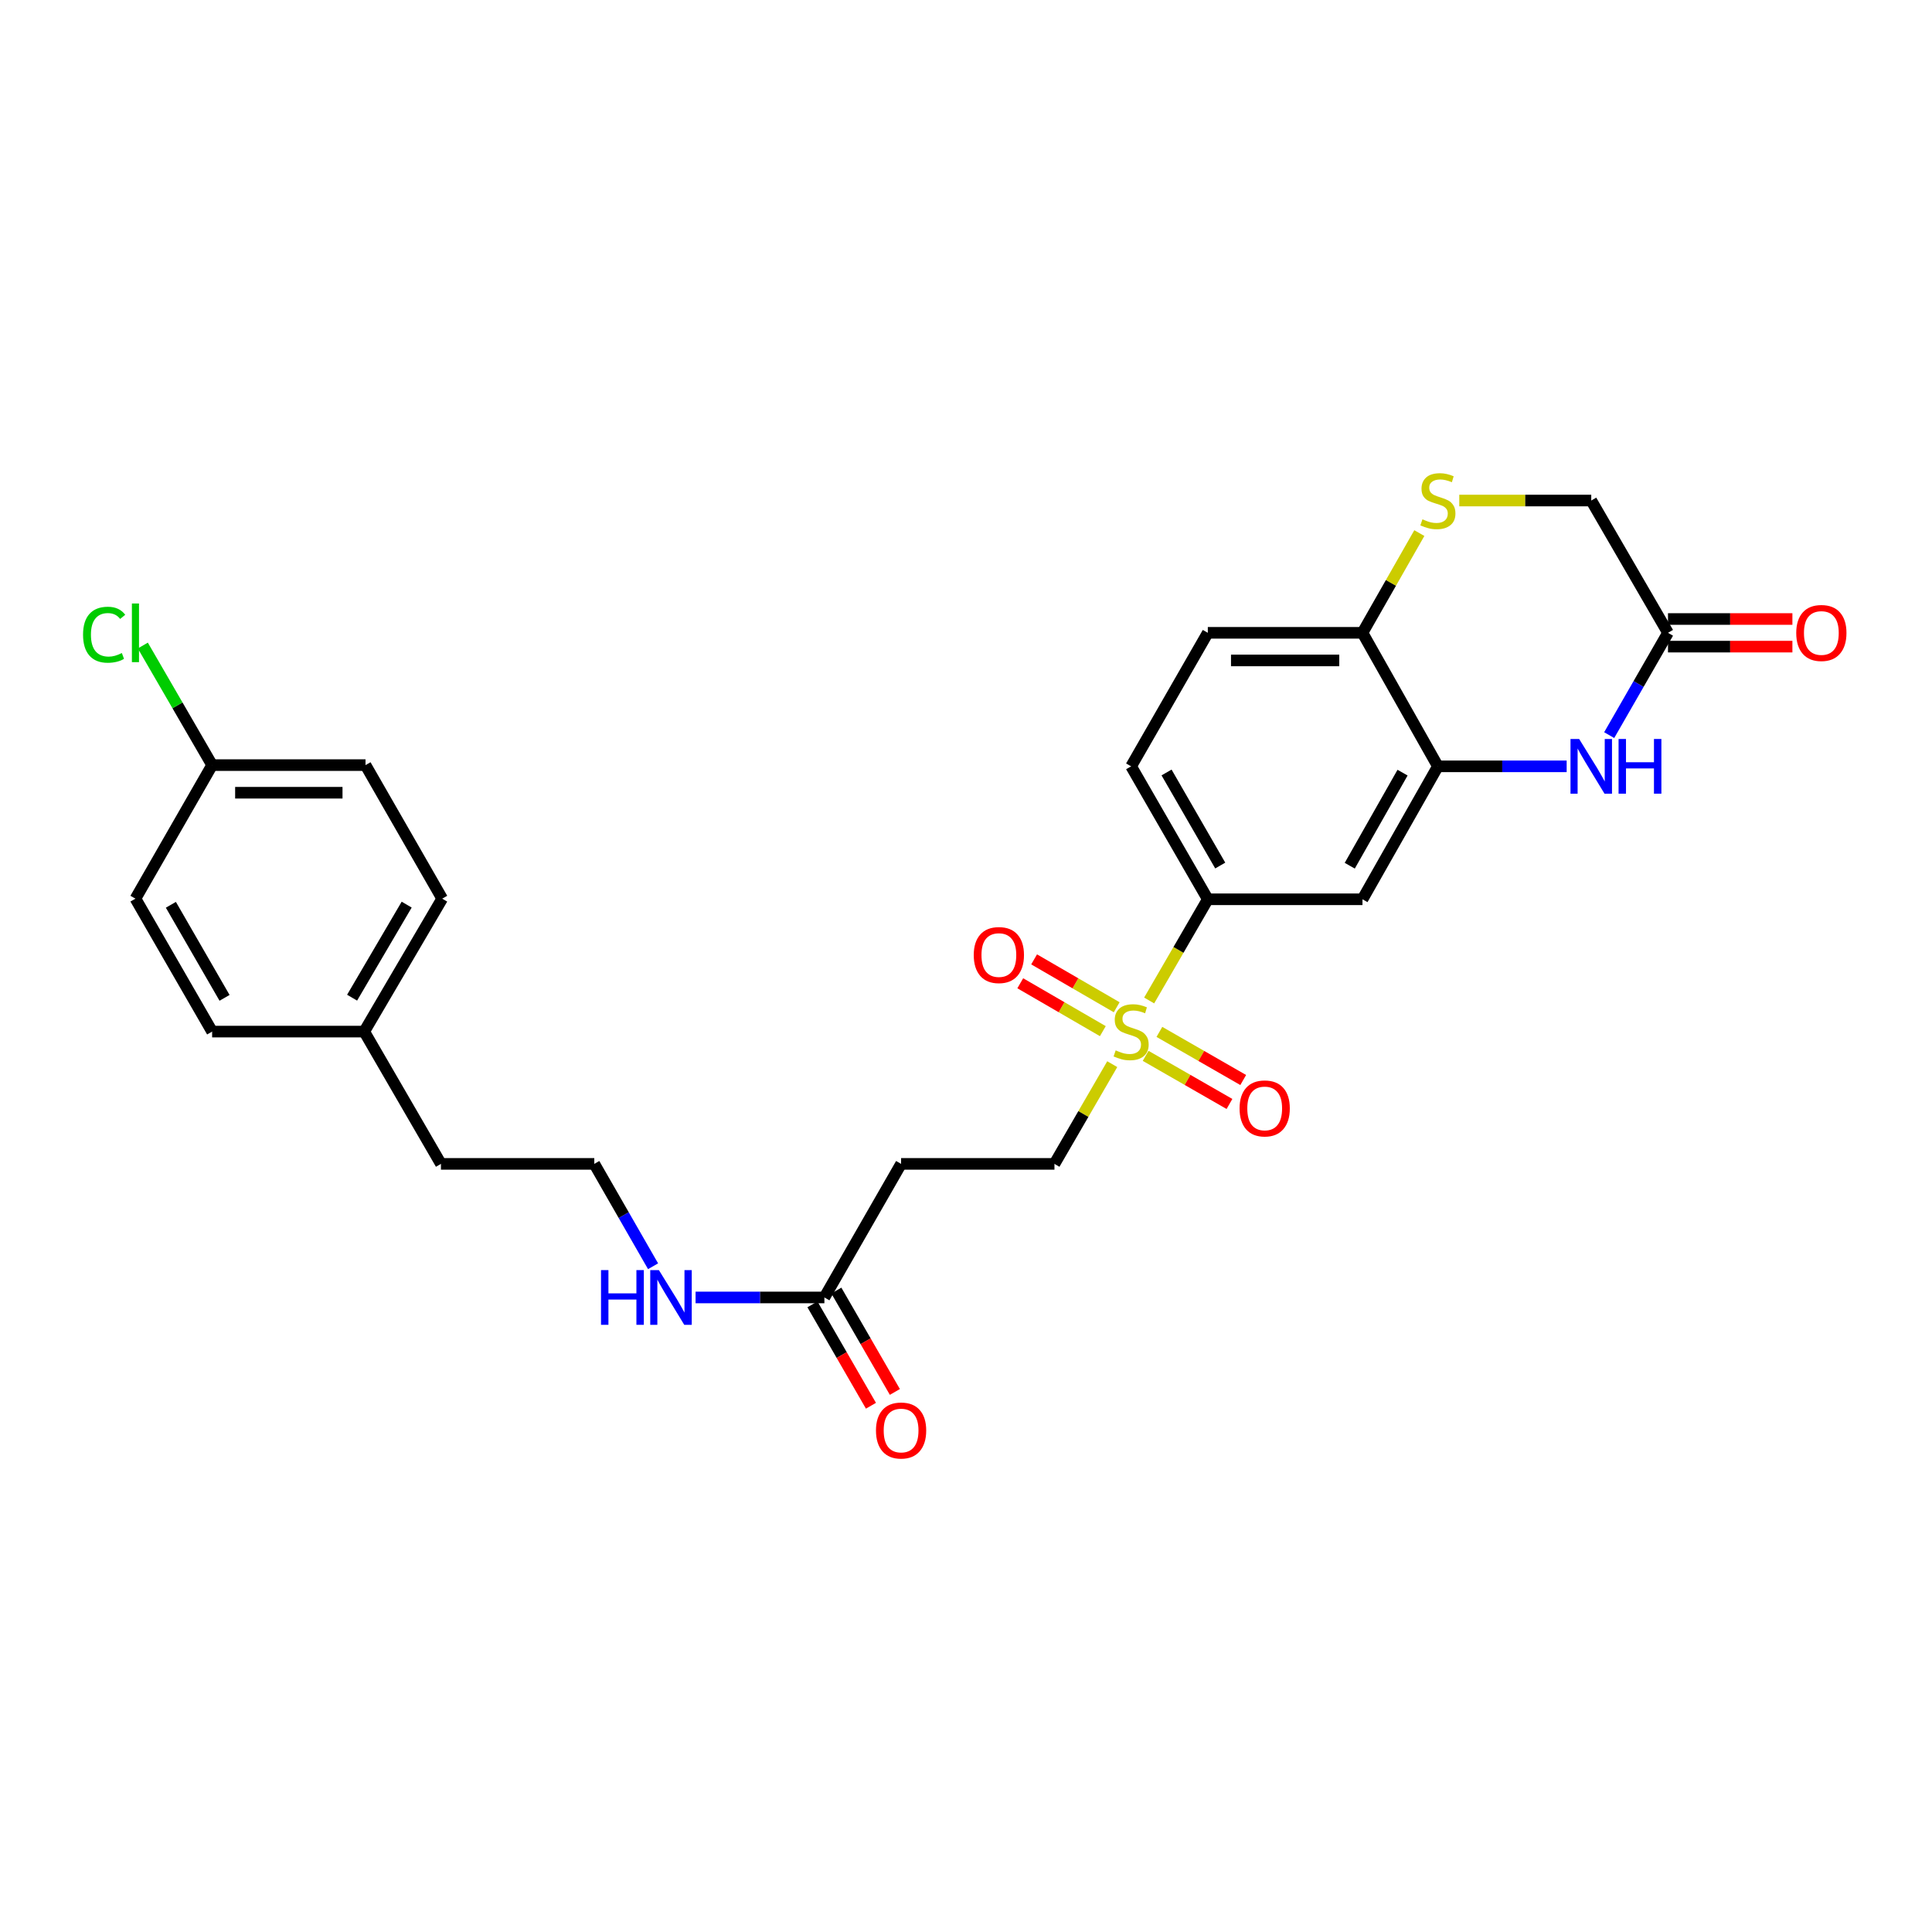 <?xml version='1.0' encoding='iso-8859-1'?>
<svg version='1.1' baseProfile='full'
              xmlns='http://www.w3.org/2000/svg'
                      xmlns:rdkit='http://www.rdkit.org/xml'
                      xmlns:xlink='http://www.w3.org/1999/xlink'
                  xml:space='preserve'
width='1000px' height='1000px' viewBox='0 0 1000 1000'>
<!-- END OF HEADER -->
<rect style='opacity:1.0;fill:#FFFFFF;stroke:none' width='1000' height='1000' x='0' y='0'> </rect>
<path class='bond-2' d='M 594.801,517.851 L 609.98,491.66' style='fill:none;fill-rule:evenodd;stroke:#CCCC00;stroke-width:6px;stroke-linecap:butt;stroke-linejoin:miter;stroke-opacity:1' />
<path class='bond-2' d='M 609.98,491.66 L 625.159,465.469' style='fill:none;fill-rule:evenodd;stroke:#000000;stroke-width:6px;stroke-linecap:butt;stroke-linejoin:miter;stroke-opacity:1' />
<path class='bond-8' d='M 575.699,550.808 L 560.74,576.615' style='fill:none;fill-rule:evenodd;stroke:#CCCC00;stroke-width:6px;stroke-linecap:butt;stroke-linejoin:miter;stroke-opacity:1' />
<path class='bond-8' d='M 560.74,576.615 L 545.781,602.423' style='fill:none;fill-rule:evenodd;stroke:#000000;stroke-width:6px;stroke-linecap:butt;stroke-linejoin:miter;stroke-opacity:1' />
<path class='bond-10' d='M 592.984,546.506 L 614.677,558.96' style='fill:none;fill-rule:evenodd;stroke:#CCCC00;stroke-width:6px;stroke-linecap:butt;stroke-linejoin:miter;stroke-opacity:1' />
<path class='bond-10' d='M 614.677,558.96 L 636.37,571.414' style='fill:none;fill-rule:evenodd;stroke:#FF0000;stroke-width:6px;stroke-linecap:butt;stroke-linejoin:miter;stroke-opacity:1' />
<path class='bond-10' d='M 600.102,534.107 L 621.795,546.561' style='fill:none;fill-rule:evenodd;stroke:#CCCC00;stroke-width:6px;stroke-linecap:butt;stroke-linejoin:miter;stroke-opacity:1' />
<path class='bond-10' d='M 621.795,546.561 L 643.488,559.015' style='fill:none;fill-rule:evenodd;stroke:#FF0000;stroke-width:6px;stroke-linecap:butt;stroke-linejoin:miter;stroke-opacity:1' />
<path class='bond-11' d='M 577.998,521.353 L 556.628,508.961' style='fill:none;fill-rule:evenodd;stroke:#CCCC00;stroke-width:6px;stroke-linecap:butt;stroke-linejoin:miter;stroke-opacity:1' />
<path class='bond-11' d='M 556.628,508.961 L 535.258,496.569' style='fill:none;fill-rule:evenodd;stroke:#FF0000;stroke-width:6px;stroke-linecap:butt;stroke-linejoin:miter;stroke-opacity:1' />
<path class='bond-11' d='M 570.826,533.721 L 549.456,521.329' style='fill:none;fill-rule:evenodd;stroke:#CCCC00;stroke-width:6px;stroke-linecap:butt;stroke-linejoin:miter;stroke-opacity:1' />
<path class='bond-11' d='M 549.456,521.329 L 528.086,508.937' style='fill:none;fill-rule:evenodd;stroke:#FF0000;stroke-width:6px;stroke-linecap:butt;stroke-linejoin:miter;stroke-opacity:1' />
<path class='bond-0' d='M 810.904,396.654 L 777.578,396.654' style='fill:none;fill-rule:evenodd;stroke:#0000FF;stroke-width:6px;stroke-linecap:butt;stroke-linejoin:miter;stroke-opacity:1' />
<path class='bond-0' d='M 777.578,396.654 L 744.251,396.654' style='fill:none;fill-rule:evenodd;stroke:#000000;stroke-width:6px;stroke-linecap:butt;stroke-linejoin:miter;stroke-opacity:1' />
<path class='bond-5' d='M 832.913,380.501 L 848.131,354.023' style='fill:none;fill-rule:evenodd;stroke:#0000FF;stroke-width:6px;stroke-linecap:butt;stroke-linejoin:miter;stroke-opacity:1' />
<path class='bond-5' d='M 848.131,354.023 L 863.35,327.546' style='fill:none;fill-rule:evenodd;stroke:#000000;stroke-width:6px;stroke-linecap:butt;stroke-linejoin:miter;stroke-opacity:1' />
<path class='bond-1' d='M 744.251,396.654 L 705.213,465.469' style='fill:none;fill-rule:evenodd;stroke:#000000;stroke-width:6px;stroke-linecap:butt;stroke-linejoin:miter;stroke-opacity:1' />
<path class='bond-1' d='M 725.96,399.922 L 698.633,448.092' style='fill:none;fill-rule:evenodd;stroke:#000000;stroke-width:6px;stroke-linecap:butt;stroke-linejoin:miter;stroke-opacity:1' />
<path class='bond-27' d='M 744.251,396.654 L 705.213,327.546' style='fill:none;fill-rule:evenodd;stroke:#000000;stroke-width:6px;stroke-linecap:butt;stroke-linejoin:miter;stroke-opacity:1' />
<path class='bond-3' d='M 625.159,465.469 L 705.213,465.469' style='fill:none;fill-rule:evenodd;stroke:#000000;stroke-width:6px;stroke-linecap:butt;stroke-linejoin:miter;stroke-opacity:1' />
<path class='bond-13' d='M 625.159,465.469 L 585.47,396.654' style='fill:none;fill-rule:evenodd;stroke:#000000;stroke-width:6px;stroke-linecap:butt;stroke-linejoin:miter;stroke-opacity:1' />
<path class='bond-13' d='M 631.591,448.004 L 603.808,399.833' style='fill:none;fill-rule:evenodd;stroke:#000000;stroke-width:6px;stroke-linecap:butt;stroke-linejoin:miter;stroke-opacity:1' />
<path class='bond-4' d='M 734.644,275.923 L 719.928,301.734' style='fill:none;fill-rule:evenodd;stroke:#CCCC00;stroke-width:6px;stroke-linecap:butt;stroke-linejoin:miter;stroke-opacity:1' />
<path class='bond-4' d='M 719.928,301.734 L 705.213,327.546' style='fill:none;fill-rule:evenodd;stroke:#000000;stroke-width:6px;stroke-linecap:butt;stroke-linejoin:miter;stroke-opacity:1' />
<path class='bond-12' d='M 755.315,259.073 L 789.472,259.073' style='fill:none;fill-rule:evenodd;stroke:#CCCC00;stroke-width:6px;stroke-linecap:butt;stroke-linejoin:miter;stroke-opacity:1' />
<path class='bond-12' d='M 789.472,259.073 L 823.629,259.073' style='fill:none;fill-rule:evenodd;stroke:#000000;stroke-width:6px;stroke-linecap:butt;stroke-linejoin:miter;stroke-opacity:1' />
<path class='bond-14' d='M 863.35,334.694 L 895.547,334.694' style='fill:none;fill-rule:evenodd;stroke:#000000;stroke-width:6px;stroke-linecap:butt;stroke-linejoin:miter;stroke-opacity:1' />
<path class='bond-14' d='M 895.547,334.694 L 927.744,334.694' style='fill:none;fill-rule:evenodd;stroke:#FF0000;stroke-width:6px;stroke-linecap:butt;stroke-linejoin:miter;stroke-opacity:1' />
<path class='bond-14' d='M 863.35,320.397 L 895.547,320.397' style='fill:none;fill-rule:evenodd;stroke:#000000;stroke-width:6px;stroke-linecap:butt;stroke-linejoin:miter;stroke-opacity:1' />
<path class='bond-14' d='M 895.547,320.397 L 927.744,320.397' style='fill:none;fill-rule:evenodd;stroke:#FF0000;stroke-width:6px;stroke-linecap:butt;stroke-linejoin:miter;stroke-opacity:1' />
<path class='bond-28' d='M 863.35,327.546 L 823.629,259.073' style='fill:none;fill-rule:evenodd;stroke:#000000;stroke-width:6px;stroke-linecap:butt;stroke-linejoin:miter;stroke-opacity:1' />
<path class='bond-6' d='M 705.213,327.546 L 625.159,327.546' style='fill:none;fill-rule:evenodd;stroke:#000000;stroke-width:6px;stroke-linecap:butt;stroke-linejoin:miter;stroke-opacity:1' />
<path class='bond-6' d='M 693.205,341.842 L 637.167,341.842' style='fill:none;fill-rule:evenodd;stroke:#000000;stroke-width:6px;stroke-linecap:butt;stroke-linejoin:miter;stroke-opacity:1' />
<path class='bond-7' d='M 426.706,671.563 L 466.403,602.423' style='fill:none;fill-rule:evenodd;stroke:#000000;stroke-width:6px;stroke-linecap:butt;stroke-linejoin:miter;stroke-opacity:1' />
<path class='bond-15' d='M 420.515,675.136 L 435.658,701.375' style='fill:none;fill-rule:evenodd;stroke:#000000;stroke-width:6px;stroke-linecap:butt;stroke-linejoin:miter;stroke-opacity:1' />
<path class='bond-15' d='M 435.658,701.375 L 450.801,727.613' style='fill:none;fill-rule:evenodd;stroke:#FF0000;stroke-width:6px;stroke-linecap:butt;stroke-linejoin:miter;stroke-opacity:1' />
<path class='bond-15' d='M 432.897,667.99 L 448.04,694.228' style='fill:none;fill-rule:evenodd;stroke:#000000;stroke-width:6px;stroke-linecap:butt;stroke-linejoin:miter;stroke-opacity:1' />
<path class='bond-15' d='M 448.04,694.228 L 463.184,720.467' style='fill:none;fill-rule:evenodd;stroke:#FF0000;stroke-width:6px;stroke-linecap:butt;stroke-linejoin:miter;stroke-opacity:1' />
<path class='bond-17' d='M 426.706,671.563 L 393.367,671.563' style='fill:none;fill-rule:evenodd;stroke:#000000;stroke-width:6px;stroke-linecap:butt;stroke-linejoin:miter;stroke-opacity:1' />
<path class='bond-17' d='M 393.367,671.563 L 360.029,671.563' style='fill:none;fill-rule:evenodd;stroke:#0000FF;stroke-width:6px;stroke-linecap:butt;stroke-linejoin:miter;stroke-opacity:1' />
<path class='bond-9' d='M 545.781,602.423 L 466.403,602.423' style='fill:none;fill-rule:evenodd;stroke:#000000;stroke-width:6px;stroke-linecap:butt;stroke-linejoin:miter;stroke-opacity:1' />
<path class='bond-16' d='M 585.47,396.654 L 625.159,327.546' style='fill:none;fill-rule:evenodd;stroke:#000000;stroke-width:6px;stroke-linecap:butt;stroke-linejoin:miter;stroke-opacity:1' />
<path class='bond-25' d='M 338.03,655.41 L 322.818,628.916' style='fill:none;fill-rule:evenodd;stroke:#0000FF;stroke-width:6px;stroke-linecap:butt;stroke-linejoin:miter;stroke-opacity:1' />
<path class='bond-25' d='M 322.818,628.916 L 307.607,602.423' style='fill:none;fill-rule:evenodd;stroke:#000000;stroke-width:6px;stroke-linecap:butt;stroke-linejoin:miter;stroke-opacity:1' />
<path class='bond-18' d='M 109.797,396.019 L 189.191,396.019' style='fill:none;fill-rule:evenodd;stroke:#000000;stroke-width:6px;stroke-linecap:butt;stroke-linejoin:miter;stroke-opacity:1' />
<path class='bond-18' d='M 121.706,410.315 L 177.282,410.315' style='fill:none;fill-rule:evenodd;stroke:#000000;stroke-width:6px;stroke-linecap:butt;stroke-linejoin:miter;stroke-opacity:1' />
<path class='bond-20' d='M 109.797,396.019 L 91.861,365.076' style='fill:none;fill-rule:evenodd;stroke:#000000;stroke-width:6px;stroke-linecap:butt;stroke-linejoin:miter;stroke-opacity:1' />
<path class='bond-20' d='M 91.861,365.076 L 73.926,334.134' style='fill:none;fill-rule:evenodd;stroke:#00CC00;stroke-width:6px;stroke-linecap:butt;stroke-linejoin:miter;stroke-opacity:1' />
<path class='bond-29' d='M 109.797,396.019 L 70.108,465.143' style='fill:none;fill-rule:evenodd;stroke:#000000;stroke-width:6px;stroke-linecap:butt;stroke-linejoin:miter;stroke-opacity:1' />
<path class='bond-19' d='M 188.524,533.95 L 228.229,602.423' style='fill:none;fill-rule:evenodd;stroke:#000000;stroke-width:6px;stroke-linecap:butt;stroke-linejoin:miter;stroke-opacity:1' />
<path class='bond-23' d='M 188.524,533.95 L 109.797,533.95' style='fill:none;fill-rule:evenodd;stroke:#000000;stroke-width:6px;stroke-linecap:butt;stroke-linejoin:miter;stroke-opacity:1' />
<path class='bond-24' d='M 188.524,533.95 L 228.88,465.143' style='fill:none;fill-rule:evenodd;stroke:#000000;stroke-width:6px;stroke-linecap:butt;stroke-linejoin:miter;stroke-opacity:1' />
<path class='bond-24' d='M 182.245,516.396 L 210.494,468.231' style='fill:none;fill-rule:evenodd;stroke:#000000;stroke-width:6px;stroke-linecap:butt;stroke-linejoin:miter;stroke-opacity:1' />
<path class='bond-21' d='M 70.108,465.143 L 109.797,533.95' style='fill:none;fill-rule:evenodd;stroke:#000000;stroke-width:6px;stroke-linecap:butt;stroke-linejoin:miter;stroke-opacity:1' />
<path class='bond-21' d='M 88.445,468.321 L 116.227,516.485' style='fill:none;fill-rule:evenodd;stroke:#000000;stroke-width:6px;stroke-linecap:butt;stroke-linejoin:miter;stroke-opacity:1' />
<path class='bond-22' d='M 189.191,396.019 L 228.88,465.143' style='fill:none;fill-rule:evenodd;stroke:#000000;stroke-width:6px;stroke-linecap:butt;stroke-linejoin:miter;stroke-opacity:1' />
<path class='bond-26' d='M 307.607,602.423 L 228.229,602.423' style='fill:none;fill-rule:evenodd;stroke:#000000;stroke-width:6px;stroke-linecap:butt;stroke-linejoin:miter;stroke-opacity:1' />
<path  class='atom-0' d='M 577.47 543.67
Q 577.79 543.79, 579.11 544.35
Q 580.43 544.91, 581.87 545.27
Q 583.35 545.59, 584.79 545.59
Q 587.47 545.59, 589.03 544.31
Q 590.59 542.99, 590.59 540.71
Q 590.59 539.15, 589.79 538.19
Q 589.03 537.23, 587.83 536.71
Q 586.63 536.19, 584.63 535.59
Q 582.11 534.83, 580.59 534.11
Q 579.11 533.39, 578.03 531.87
Q 576.99 530.35, 576.99 527.79
Q 576.99 524.23, 579.39 522.03
Q 581.83 519.83, 586.63 519.83
Q 589.91 519.83, 593.63 521.39
L 592.71 524.47
Q 589.31 523.07, 586.75 523.07
Q 583.99 523.07, 582.47 524.23
Q 580.95 525.35, 580.99 527.31
Q 580.99 528.83, 581.75 529.75
Q 582.55 530.67, 583.67 531.19
Q 584.83 531.71, 586.75 532.31
Q 589.31 533.11, 590.83 533.91
Q 592.35 534.71, 593.43 536.35
Q 594.55 537.95, 594.55 540.71
Q 594.55 544.63, 591.91 546.75
Q 589.31 548.83, 584.95 548.83
Q 582.43 548.83, 580.51 548.27
Q 578.63 547.75, 576.39 546.83
L 577.47 543.67
' fill='#CCCC00'/>
<path  class='atom-1' d='M 817.369 382.494
L 826.649 397.494
Q 827.569 398.974, 829.049 401.654
Q 830.529 404.334, 830.609 404.494
L 830.609 382.494
L 834.369 382.494
L 834.369 410.814
L 830.489 410.814
L 820.529 394.414
Q 819.369 392.494, 818.129 390.294
Q 816.929 388.094, 816.569 387.414
L 816.569 410.814
L 812.889 410.814
L 812.889 382.494
L 817.369 382.494
' fill='#0000FF'/>
<path  class='atom-1' d='M 837.769 382.494
L 841.609 382.494
L 841.609 394.534
L 856.089 394.534
L 856.089 382.494
L 859.929 382.494
L 859.929 410.814
L 856.089 410.814
L 856.089 397.734
L 841.609 397.734
L 841.609 410.814
L 837.769 410.814
L 837.769 382.494
' fill='#0000FF'/>
<path  class='atom-5' d='M 736.251 268.793
Q 736.571 268.913, 737.891 269.473
Q 739.211 270.033, 740.651 270.393
Q 742.131 270.713, 743.571 270.713
Q 746.251 270.713, 747.811 269.433
Q 749.371 268.113, 749.371 265.833
Q 749.371 264.273, 748.571 263.313
Q 747.811 262.353, 746.611 261.833
Q 745.411 261.313, 743.411 260.713
Q 740.891 259.953, 739.371 259.233
Q 737.891 258.513, 736.811 256.993
Q 735.771 255.473, 735.771 252.913
Q 735.771 249.353, 738.171 247.153
Q 740.611 244.953, 745.411 244.953
Q 748.691 244.953, 752.411 246.513
L 751.491 249.593
Q 748.091 248.193, 745.531 248.193
Q 742.771 248.193, 741.251 249.353
Q 739.731 250.473, 739.771 252.433
Q 739.771 253.953, 740.531 254.873
Q 741.331 255.793, 742.451 256.313
Q 743.611 256.833, 745.531 257.433
Q 748.091 258.233, 749.611 259.033
Q 751.131 259.833, 752.211 261.473
Q 753.331 263.073, 753.331 265.833
Q 753.331 269.753, 750.691 271.873
Q 748.091 273.953, 743.731 273.953
Q 741.211 273.953, 739.291 273.393
Q 737.411 272.873, 735.171 271.953
L 736.251 268.793
' fill='#CCCC00'/>
<path  class='atom-11' d='M 641.603 573.719
Q 641.603 566.919, 644.963 563.119
Q 648.323 559.319, 654.603 559.319
Q 660.883 559.319, 664.243 563.119
Q 667.603 566.919, 667.603 573.719
Q 667.603 580.599, 664.203 584.519
Q 660.803 588.399, 654.603 588.399
Q 648.363 588.399, 644.963 584.519
Q 641.603 580.639, 641.603 573.719
M 654.603 585.199
Q 658.923 585.199, 661.243 582.319
Q 663.603 579.399, 663.603 573.719
Q 663.603 568.159, 661.243 565.359
Q 658.923 562.519, 654.603 562.519
Q 650.283 562.519, 647.923 565.319
Q 645.603 568.119, 645.603 573.719
Q 645.603 579.439, 647.923 582.319
Q 650.283 585.199, 654.603 585.199
' fill='#FF0000'/>
<path  class='atom-12' d='M 504.013 494.333
Q 504.013 487.533, 507.373 483.733
Q 510.733 479.933, 517.013 479.933
Q 523.293 479.933, 526.653 483.733
Q 530.013 487.533, 530.013 494.333
Q 530.013 501.213, 526.613 505.133
Q 523.213 509.013, 517.013 509.013
Q 510.773 509.013, 507.373 505.133
Q 504.013 501.253, 504.013 494.333
M 517.013 505.813
Q 521.333 505.813, 523.653 502.933
Q 526.013 500.013, 526.013 494.333
Q 526.013 488.773, 523.653 485.973
Q 521.333 483.133, 517.013 483.133
Q 512.693 483.133, 510.333 485.933
Q 508.013 488.733, 508.013 494.333
Q 508.013 500.053, 510.333 502.933
Q 512.693 505.813, 517.013 505.813
' fill='#FF0000'/>
<path  class='atom-15' d='M 929.728 327.626
Q 929.728 320.826, 933.088 317.026
Q 936.448 313.226, 942.728 313.226
Q 949.008 313.226, 952.368 317.026
Q 955.728 320.826, 955.728 327.626
Q 955.728 334.506, 952.328 338.426
Q 948.928 342.306, 942.728 342.306
Q 936.488 342.306, 933.088 338.426
Q 929.728 334.546, 929.728 327.626
M 942.728 339.106
Q 947.048 339.106, 949.368 336.226
Q 951.728 333.306, 951.728 327.626
Q 951.728 322.066, 949.368 319.266
Q 947.048 316.426, 942.728 316.426
Q 938.408 316.426, 936.048 319.226
Q 933.728 322.026, 933.728 327.626
Q 933.728 333.346, 936.048 336.226
Q 938.408 339.106, 942.728 339.106
' fill='#FF0000'/>
<path  class='atom-16' d='M 453.403 740.426
Q 453.403 733.626, 456.763 729.826
Q 460.123 726.026, 466.403 726.026
Q 472.683 726.026, 476.043 729.826
Q 479.403 733.626, 479.403 740.426
Q 479.403 747.306, 476.003 751.226
Q 472.603 755.106, 466.403 755.106
Q 460.163 755.106, 456.763 751.226
Q 453.403 747.346, 453.403 740.426
M 466.403 751.906
Q 470.723 751.906, 473.043 749.026
Q 475.403 746.106, 475.403 740.426
Q 475.403 734.866, 473.043 732.066
Q 470.723 729.226, 466.403 729.226
Q 462.083 729.226, 459.723 732.026
Q 457.403 734.826, 457.403 740.426
Q 457.403 746.146, 459.723 749.026
Q 462.083 751.906, 466.403 751.906
' fill='#FF0000'/>
<path  class='atom-18' d='M 311.084 657.403
L 314.924 657.403
L 314.924 669.443
L 329.404 669.443
L 329.404 657.403
L 333.244 657.403
L 333.244 685.723
L 329.404 685.723
L 329.404 672.643
L 314.924 672.643
L 314.924 685.723
L 311.084 685.723
L 311.084 657.403
' fill='#0000FF'/>
<path  class='atom-18' d='M 341.044 657.403
L 350.324 672.403
Q 351.244 673.883, 352.724 676.563
Q 354.204 679.243, 354.284 679.403
L 354.284 657.403
L 358.044 657.403
L 358.044 685.723
L 354.164 685.723
L 344.204 669.323
Q 343.044 667.403, 341.804 665.203
Q 340.604 663.003, 340.244 662.323
L 340.244 685.723
L 336.564 685.723
L 336.564 657.403
L 341.044 657.403
' fill='#0000FF'/>
<path  class='atom-21' d='M 42.988 328.526
Q 42.988 321.486, 46.268 317.806
Q 49.588 314.086, 55.868 314.086
Q 61.708 314.086, 64.828 318.206
L 62.188 320.366
Q 59.908 317.366, 55.868 317.366
Q 51.588 317.366, 49.308 320.246
Q 47.068 323.086, 47.068 328.526
Q 47.068 334.126, 49.388 337.006
Q 51.748 339.886, 56.308 339.886
Q 59.428 339.886, 63.068 338.006
L 64.188 341.006
Q 62.708 341.966, 60.468 342.526
Q 58.228 343.086, 55.748 343.086
Q 49.588 343.086, 46.268 339.326
Q 42.988 335.566, 42.988 328.526
' fill='#00CC00'/>
<path  class='atom-21' d='M 68.268 312.366
L 71.948 312.366
L 71.948 342.726
L 68.268 342.726
L 68.268 312.366
' fill='#00CC00'/>
</svg>
